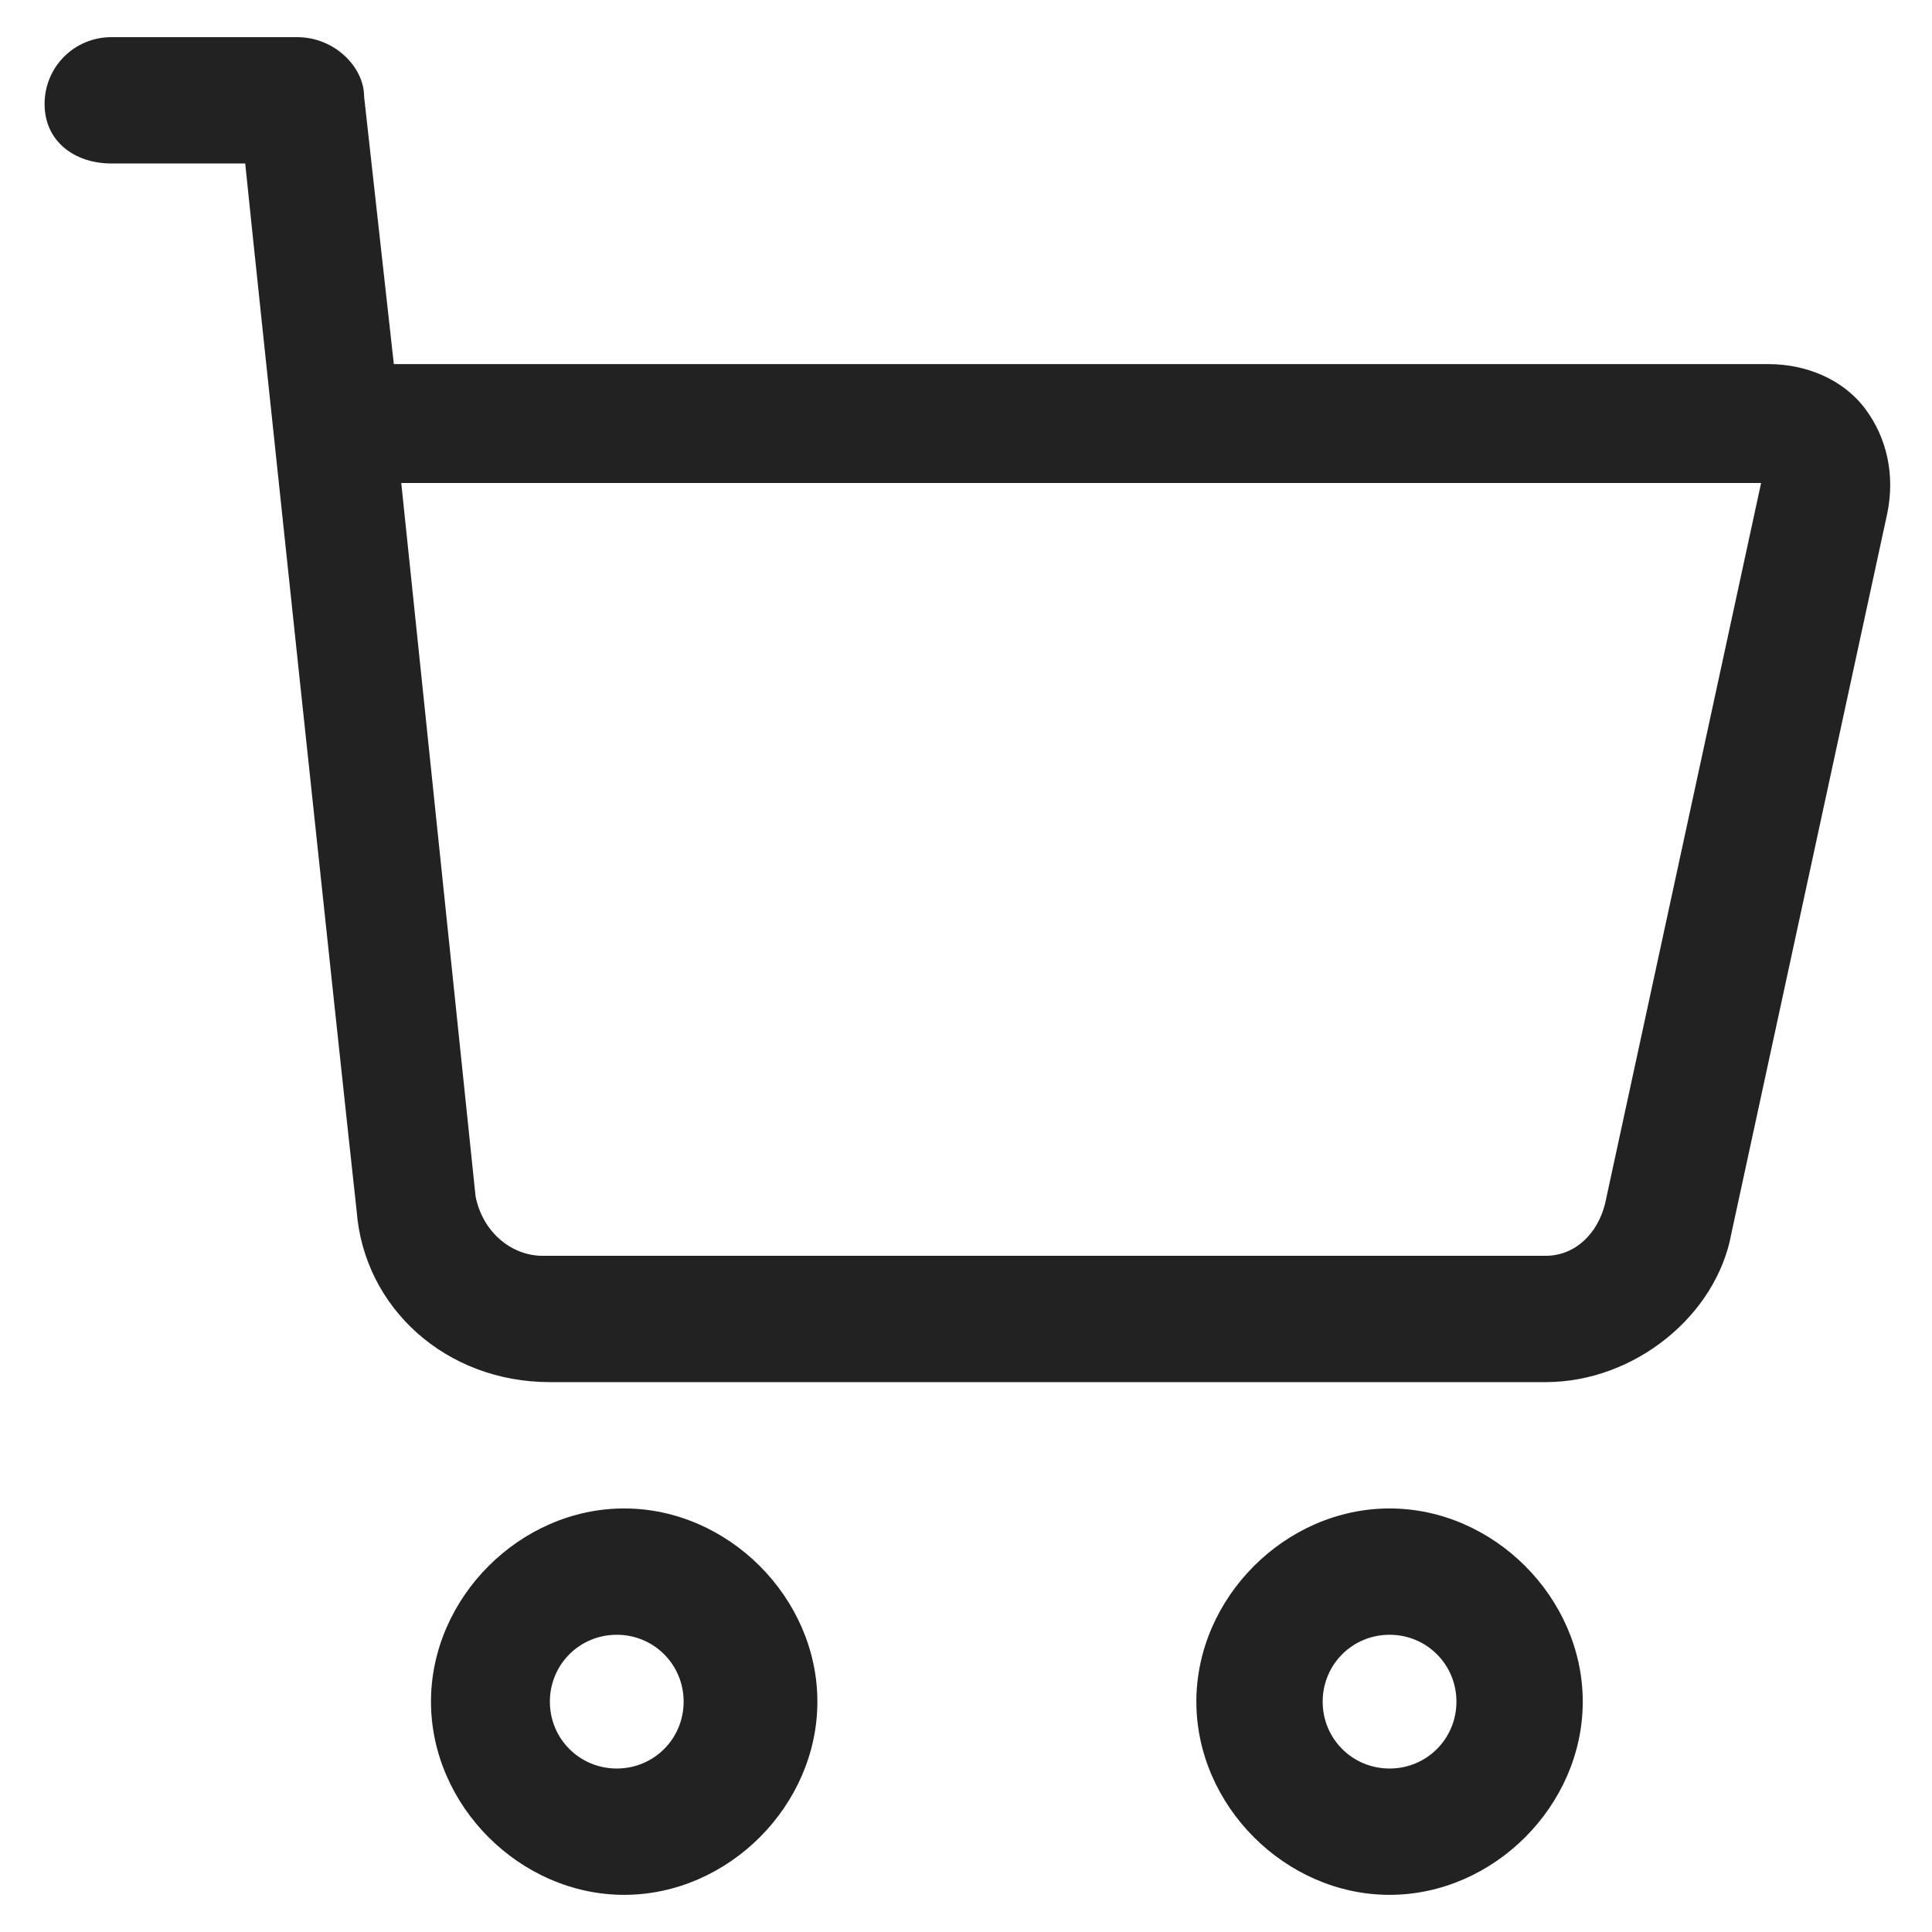<?xml version="1.0" encoding="utf-8"?>
<!-- Generator: Adobe Illustrator 19.0.0, SVG Export Plug-In . SVG Version: 6.00 Build 0)  -->
<svg version="1.1" id="Layer_1" xmlns="http://www.w3.org/2000/svg" xmlns:xlink="http://www.w3.org/1999/xlink" x="0px" y="0px"
	 width="26px" height="26px" viewBox="0 0 26 26" style="enable-background:new 0 0 26 26;" xml:space="preserve">
<style type="text/css">
	.st0{fill:#222222;}
</style>
<g id="XMLID_1_">
	<path id="XMLID_952_" class="st0" d="M5.8,22.9c0,1.4,1.2,2.6,2.6,2.6s2.6-1.2,2.6-2.6s-1.2-2.6-2.6-2.6S5.8,21.5,5.8,22.9z
		 M9.2,22.9c0,0.5-0.4,0.9-0.9,0.9s-0.9-0.4-0.9-0.9s0.4-0.9,0.9-0.9S9.2,22.4,9.2,22.9z"/>
	<path id="XMLID_955_" class="st0" d="M21.3,22.9c0-1.4-1.2-2.6-2.6-2.6c-1.4,0-2.6,1.2-2.6,2.6s1.2,2.6,2.6,2.6
		C20.1,25.5,21.3,24.3,21.3,22.9z M17.8,22.9c0-0.5,0.4-0.9,0.9-0.9s0.9,0.4,0.9,0.9s-0.4,0.9-0.9,0.9S17.8,23.4,17.8,22.9z"/>
	<path id="XMLID_958_" class="st0" d="M3.3,2.2c0.1,1,1.3,12.3,1.5,14.1c0.1,1.3,1.2,2.3,2.6,2.3h13.4c1.2,0,2.3-0.9,2.5-2l2.1-9.7
		c0.1-0.5,0-1-0.3-1.4c-0.3-0.4-0.8-0.6-1.3-0.6H5.3L4.9,1.3c0-0.4-0.4-0.8-0.9-0.8H1.5C1,0.5,0.6,0.9,0.6,1.4S1,2.2,1.5,2.2
		L3.3,2.2z M23.7,6.5l-2.1,9.7c-0.1,0.4-0.4,0.7-0.8,0.7H7.3c-0.4,0-0.8-0.3-0.9-0.8l-1-9.6H23.7z"/>
</g>
</svg>
